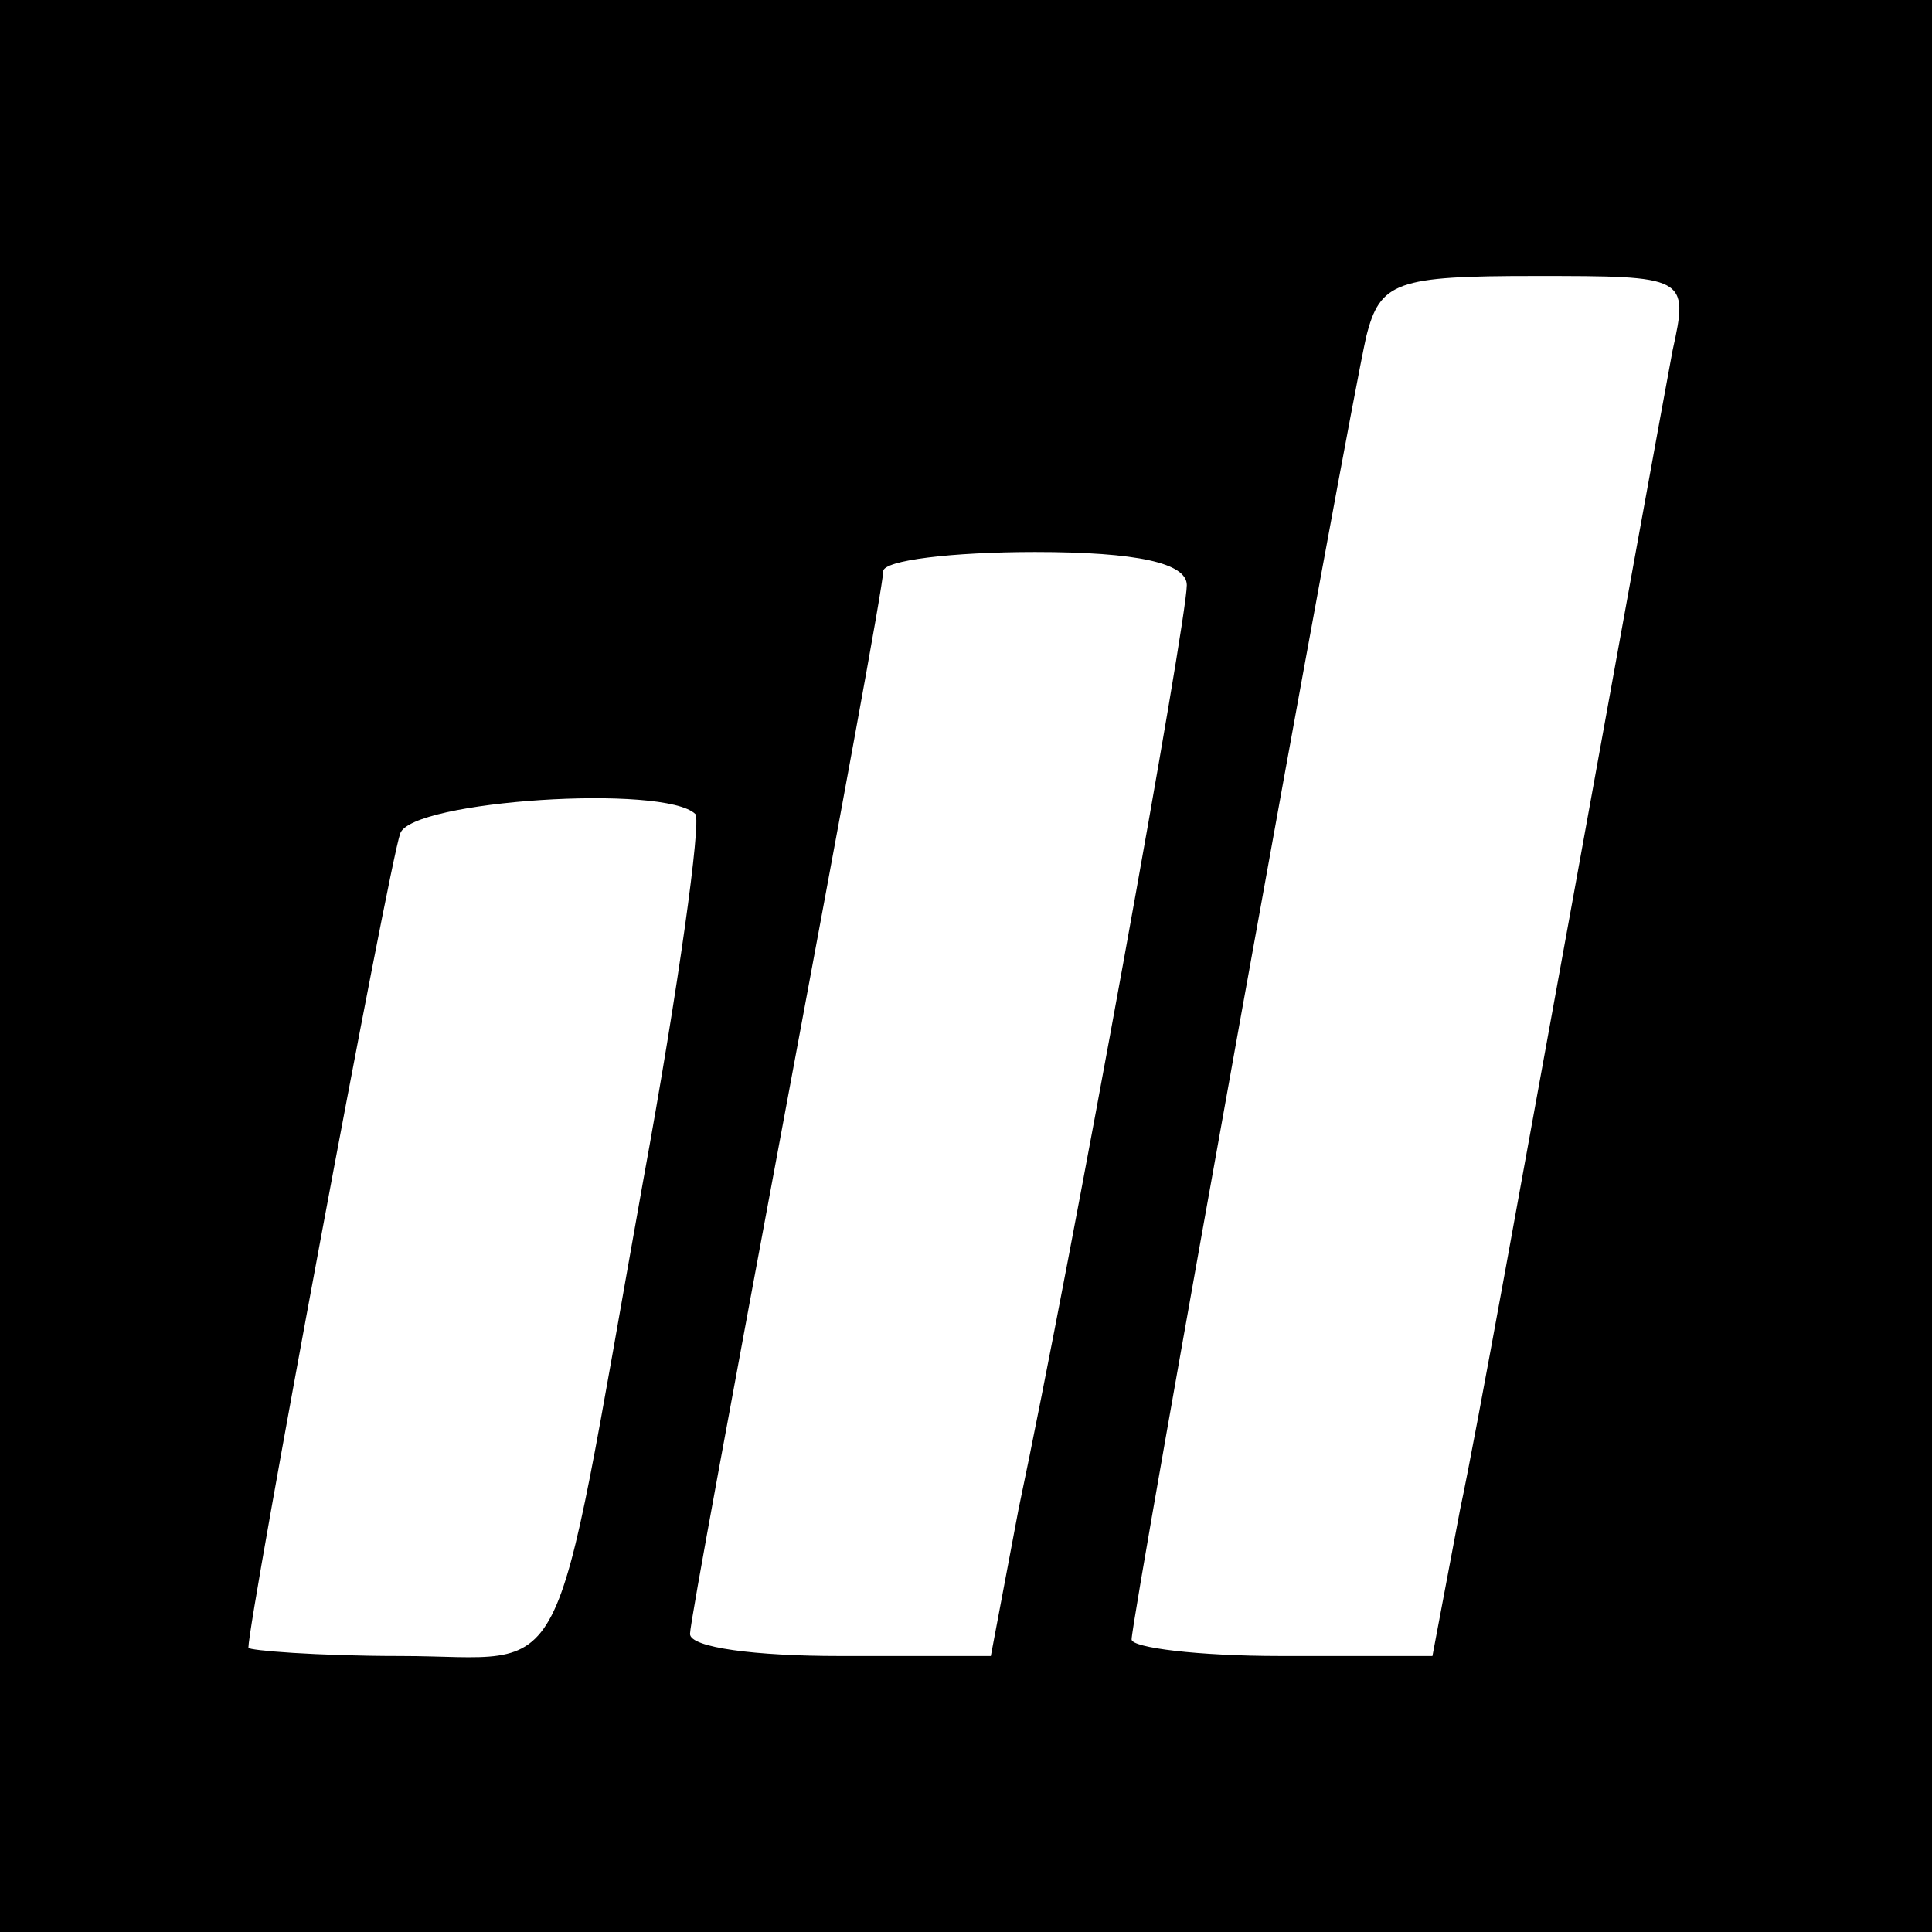 <?xml version="1.0" standalone="no"?>
<!DOCTYPE svg PUBLIC "-//W3C//DTD SVG 20010904//EN"
 "http://www.w3.org/TR/2001/REC-SVG-20010904/DTD/svg10.dtd">
<svg version="1.0" xmlns="http://www.w3.org/2000/svg"
 width="70pt" height="70pt" viewBox="0 0 70 70"
 preserveAspectRatio="xMidYMid meet">
<g transform="translate(0,70) scale(0.1,-0.1)"
fill="#000000" stroke="none">
<path d="M0 350 l0 -350 350 0 350 0 0 350 0 350 -350 0 -350 0 0 -350z m606
223 c-3 -16 -19 -104 -36 -198 -17 -93 -35 -194 -41 -222 l-10 -53 -55 0 c-30
0 -54 3 -54 6 0 8 78 441 85 472 5 20 11 22 61 22 55 0 56 0 50 -27z m-176
-85 c0 -13 -41 -240 -61 -335 l-10 -53 -55 0 c-30 0 -54 3 -54 8 0 4 16 90 35
192 19 102 35 188 35 193 0 4 25 7 55 7 37 0 55 -4 55 -12z m-178 -83 c2 -3
-6 -62 -19 -133 -34 -190 -25 -172 -88 -172 -30 0 -55 2 -55 3 0 10 51 284 55
295 4 12 96 18 107 7z"/>
</g>
</svg>
